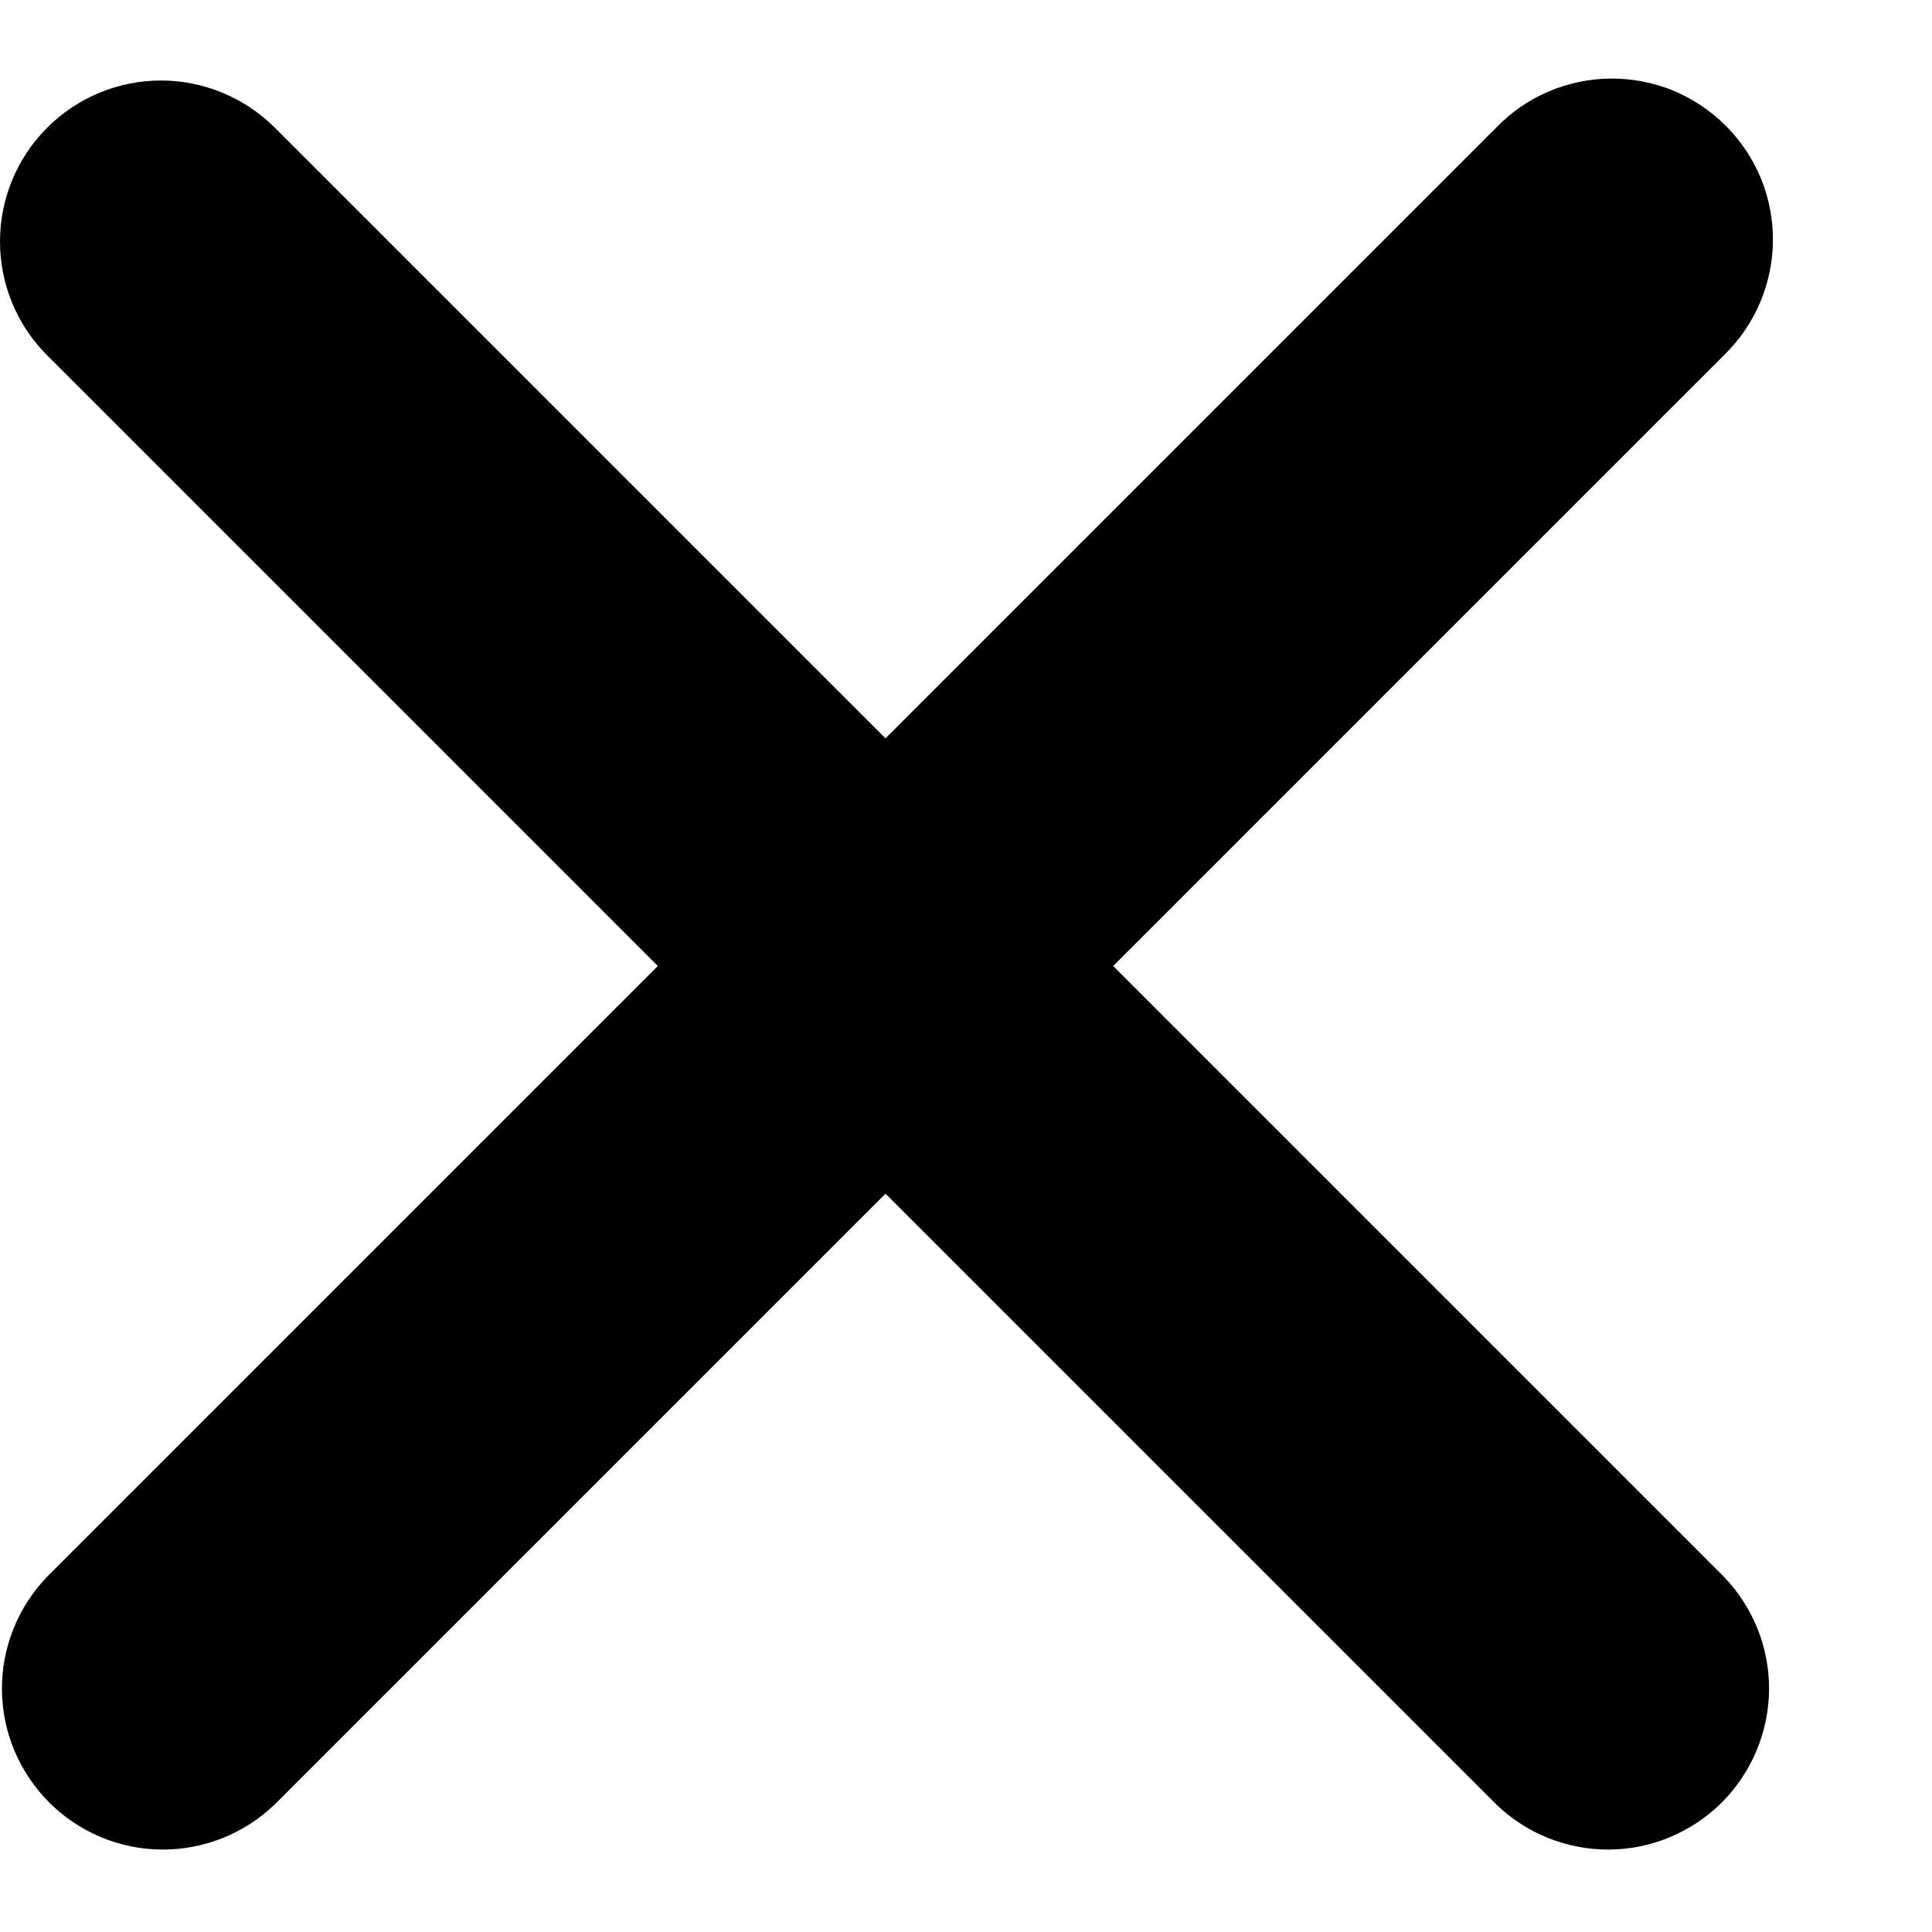 <svg width="12" height="12" viewBox="0 0 12 12" fill="none" xmlns="http://www.w3.org/2000/svg">
<path fill-rule="evenodd" clip-rule="evenodd" d="M0.293 0.793C0.48 0.606 0.735 0.5 1 0.5C1.265 0.5 1.519 0.606 1.707 0.793L5.5 4.586L9.293 0.793C9.385 0.698 9.495 0.621 9.617 0.569C9.739 0.517 9.871 0.489 10.003 0.488C10.136 0.487 10.268 0.512 10.391 0.562C10.514 0.613 10.625 0.687 10.719 0.781C10.813 0.875 10.887 0.986 10.938 1.109C10.988 1.232 11.013 1.364 11.012 1.496C11.011 1.629 10.983 1.76 10.931 1.882C10.879 2.004 10.802 2.115 10.707 2.207L6.914 6L10.707 9.793C10.889 9.982 10.99 10.234 10.988 10.496C10.985 10.759 10.88 11.009 10.695 11.195C10.509 11.38 10.258 11.486 9.996 11.488C9.734 11.49 9.481 11.389 9.293 11.207L5.5 7.414L1.707 11.207C1.518 11.389 1.266 11.49 1.003 11.488C0.741 11.486 0.49 11.38 0.305 11.195C0.12 11.009 0.014 10.759 0.012 10.496C0.01 10.234 0.111 9.982 0.293 9.793L4.086 6L0.293 2.207C0.105 2.02 0 1.765 0 1.5C0 1.235 0.105 0.981 0.293 0.793Z" fill="#000"/>
</svg>
